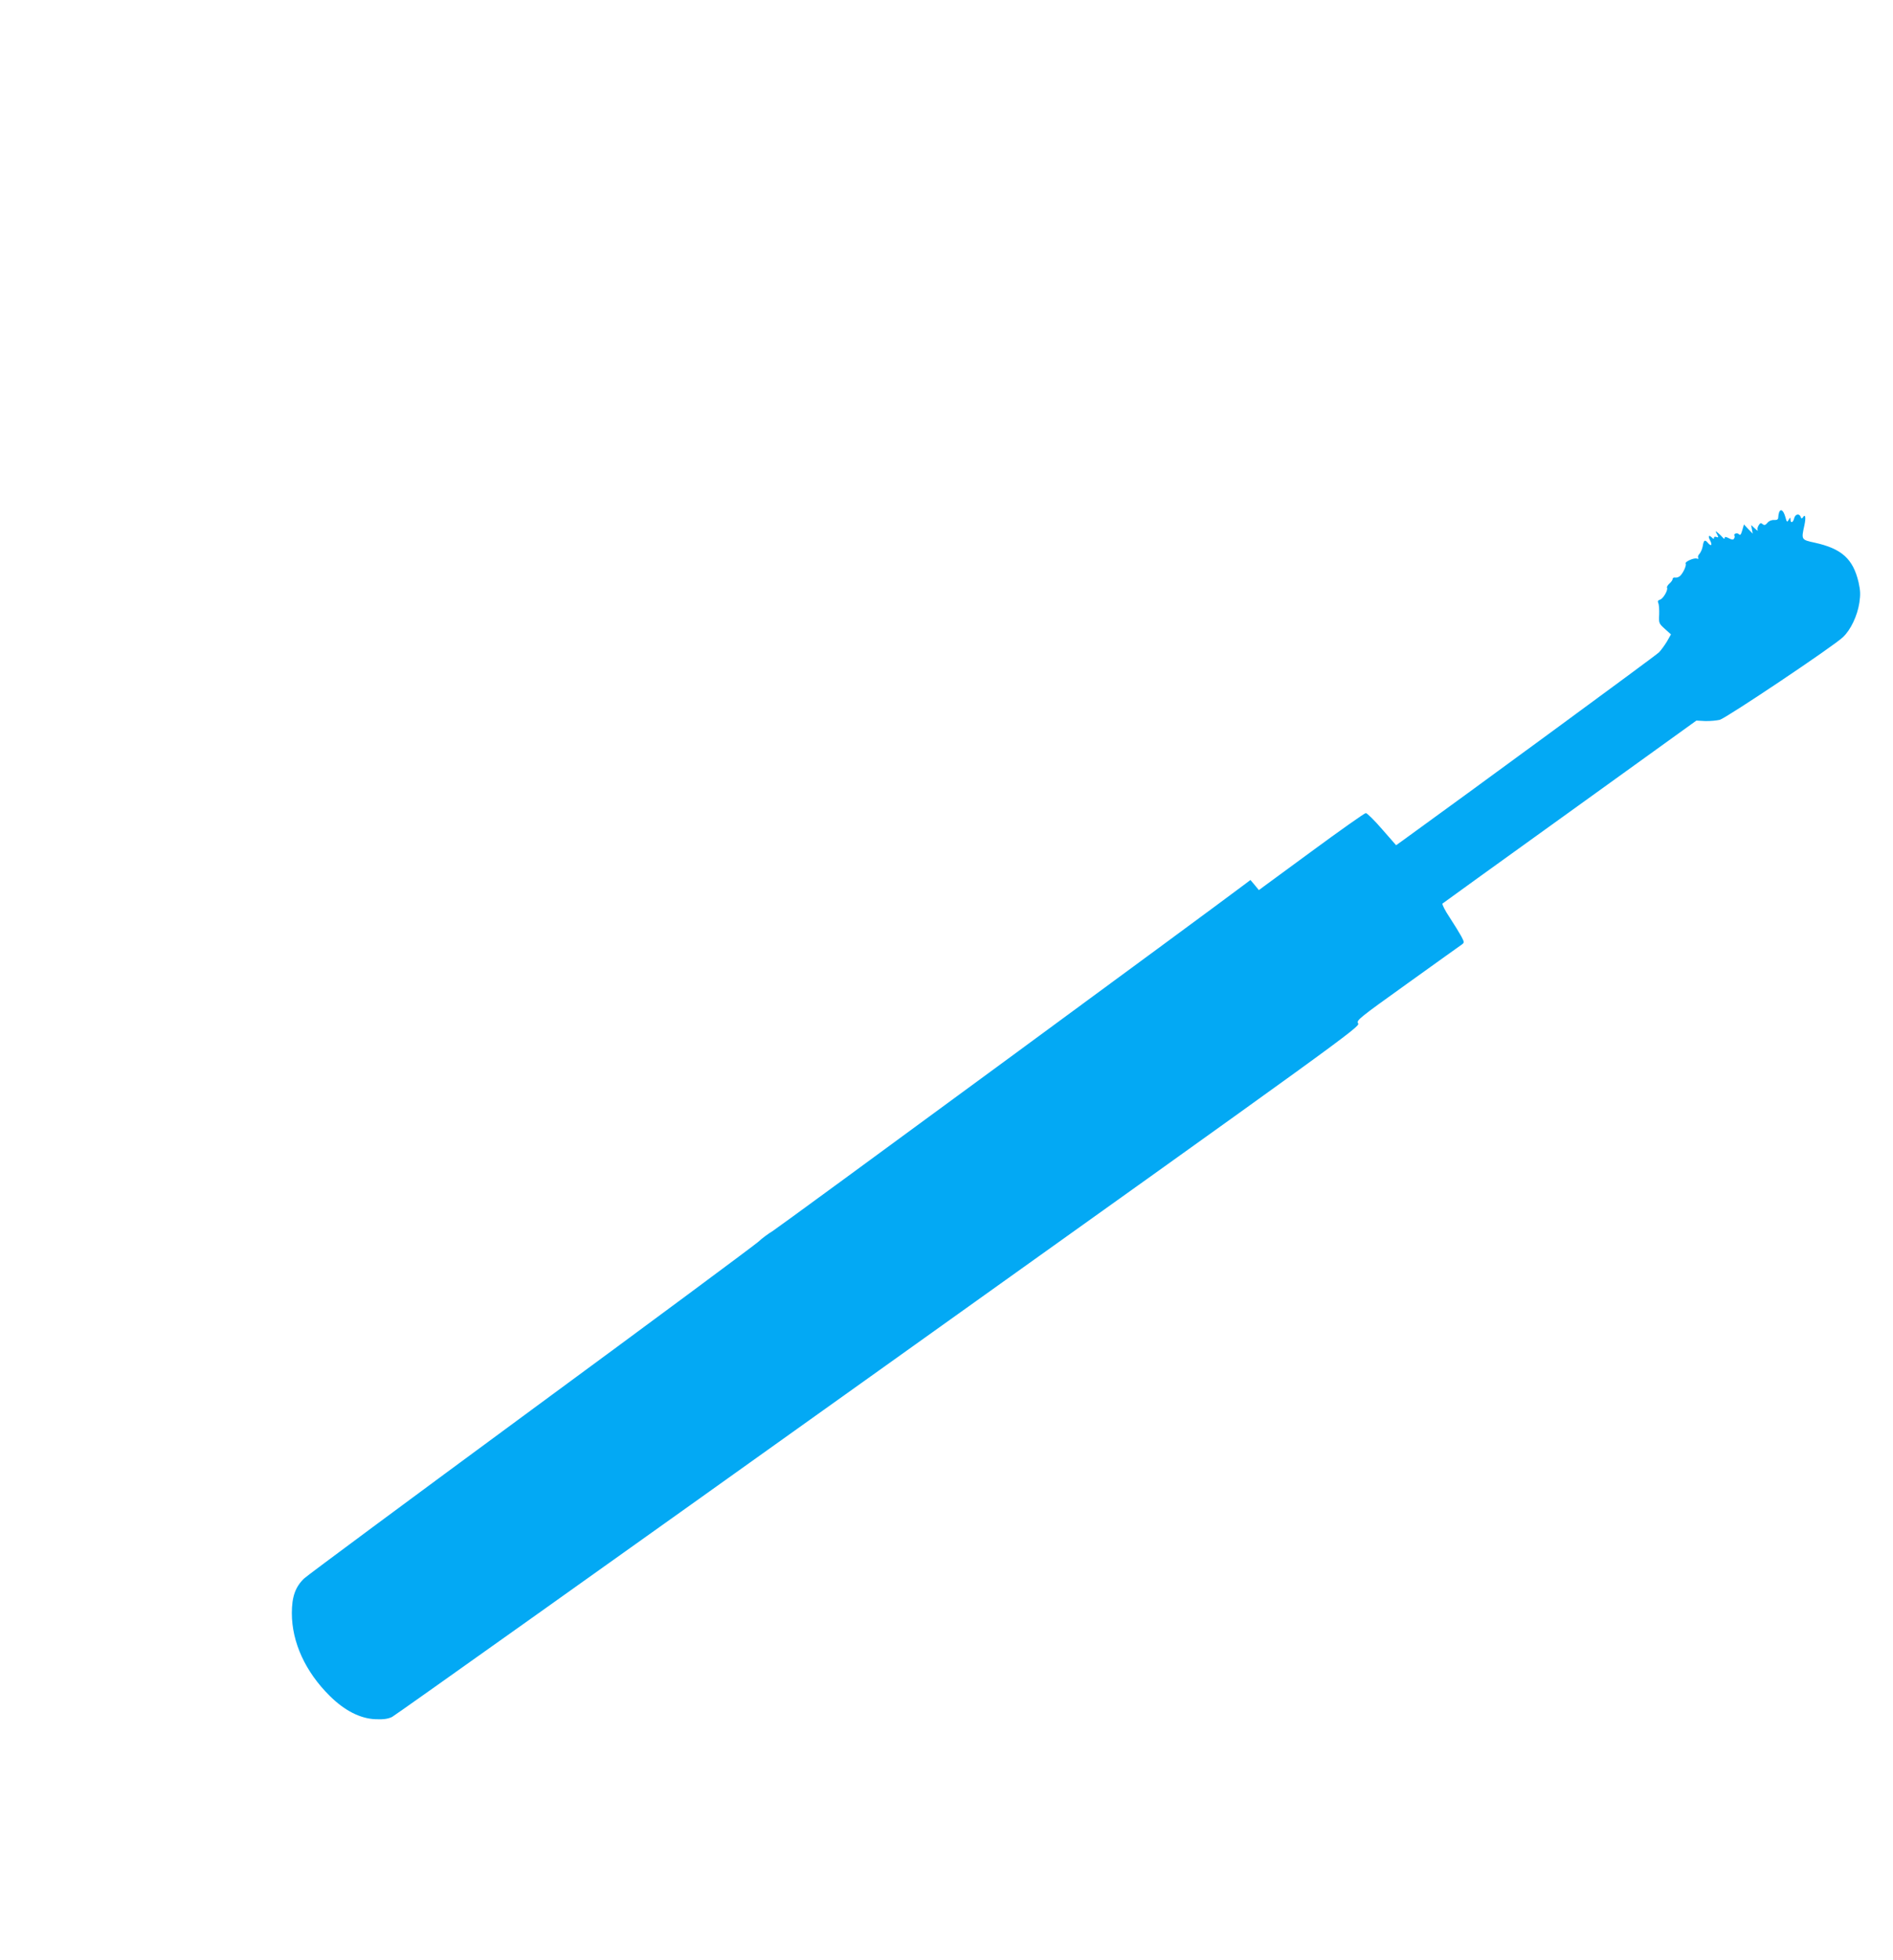 <?xml version="1.0" standalone="no"?>
<!DOCTYPE svg PUBLIC "-//W3C//DTD SVG 20010904//EN"
 "http://www.w3.org/TR/2001/REC-SVG-20010904/DTD/svg10.dtd">
<svg version="1.0" xmlns="http://www.w3.org/2000/svg"
 width="1237pt" height="1280pt" viewBox="0 0 1237 1280"
 preserveAspectRatio="xMidYMid meet">
<g transform="translate(0,1280) scale(0.1,-0.1)"
fill="#03a9f4" stroke="none">
<path d="M11626 9455 c-3 -9 -6 -25 -6 -34 0 -13 -7 -18 -27 -17 -17 1 -35 -7
-44 -19 -13 -15 -20 -17 -31 -8 -11 10 -16 8 -26 -8 -7 -11 -10 -25 -6 -32 4
-7 -4 -2 -18 11 l-25 23 5 -28 5 -28 -29 30 -28 30 -11 -38 c-8 -28 -13 -35
-22 -26 -12 12 -37 3 -29 -10 3 -4 1 -12 -3 -19 -5 -8 -14 -8 -34 3 -20 10
-27 11 -27 2 -1 -8 -5 -7 -13 3 -7 8 -21 22 -31 30 -18 14 -19 14 -6 -9 11
-21 10 -23 -4 -18 -9 4 -16 1 -16 -5 0 -9 -3 -9 -12 0 -22 22 -29 12 -13 -18
16 -31 7 -41 -15 -15 -19 23 -27 18 -33 -20 -3 -19 -13 -42 -21 -51 -9 -9 -13
-21 -9 -27 4 -6 1 -8 -9 -5 -18 7 -80 -21 -73 -32 7 -11 -15 -60 -35 -80 -8
-8 -23 -14 -33 -12 -9 2 -17 -2 -17 -9 0 -6 -9 -20 -21 -30 -11 -10 -18 -22
-16 -26 9 -15 -24 -72 -45 -79 -14 -4 -17 -11 -12 -22 5 -10 7 -43 6 -75 -3
-56 -2 -59 37 -94 l40 -36 -26 -46 c-15 -25 -39 -58 -53 -72 -18 -19 -1272
-938 -1671 -1226 l-46 -33 -92 105 c-50 58 -98 105 -106 105 -8 0 -168 -113
-357 -252 l-342 -251 -27 33 -28 33 -33 -25 c-234 -177 -3048 -2243 -3088
-2267 -30 -18 -73 -50 -95 -71 -22 -20 -690 -516 -1485 -1100 -795 -585 -1462
-1079 -1482 -1098 -58 -55 -81 -120 -81 -227 0 -191 89 -384 248 -541 97 -96
199 -148 299 -152 52 -2 81 2 108 15 20 10 1452 1028 3182 2263 3044 2172
3145 2245 3131 2266 -13 20 -1 30 323 262 185 133 345 247 355 254 16 12 16
15 -4 53 -12 22 -46 77 -76 123 -31 46 -51 87 -47 91 5 4 380 275 834 601
l825 594 57 -3 c31 -1 74 3 96 8 43 12 744 481 805 540 50 47 94 139 107 224
8 54 7 80 -5 134 -36 153 -110 220 -287 259 -88 19 -88 19 -67 114 11 51 6 77
-10 51 -7 -10 -10 -9 -14 3 -10 25 -36 19 -43 -9 -7 -29 -24 -34 -24 -7 -1 15
-2 15 -12 -3 -10 -18 -12 -16 -22 20 -12 42 -30 55 -40 30z"/>
</g>
</svg>
